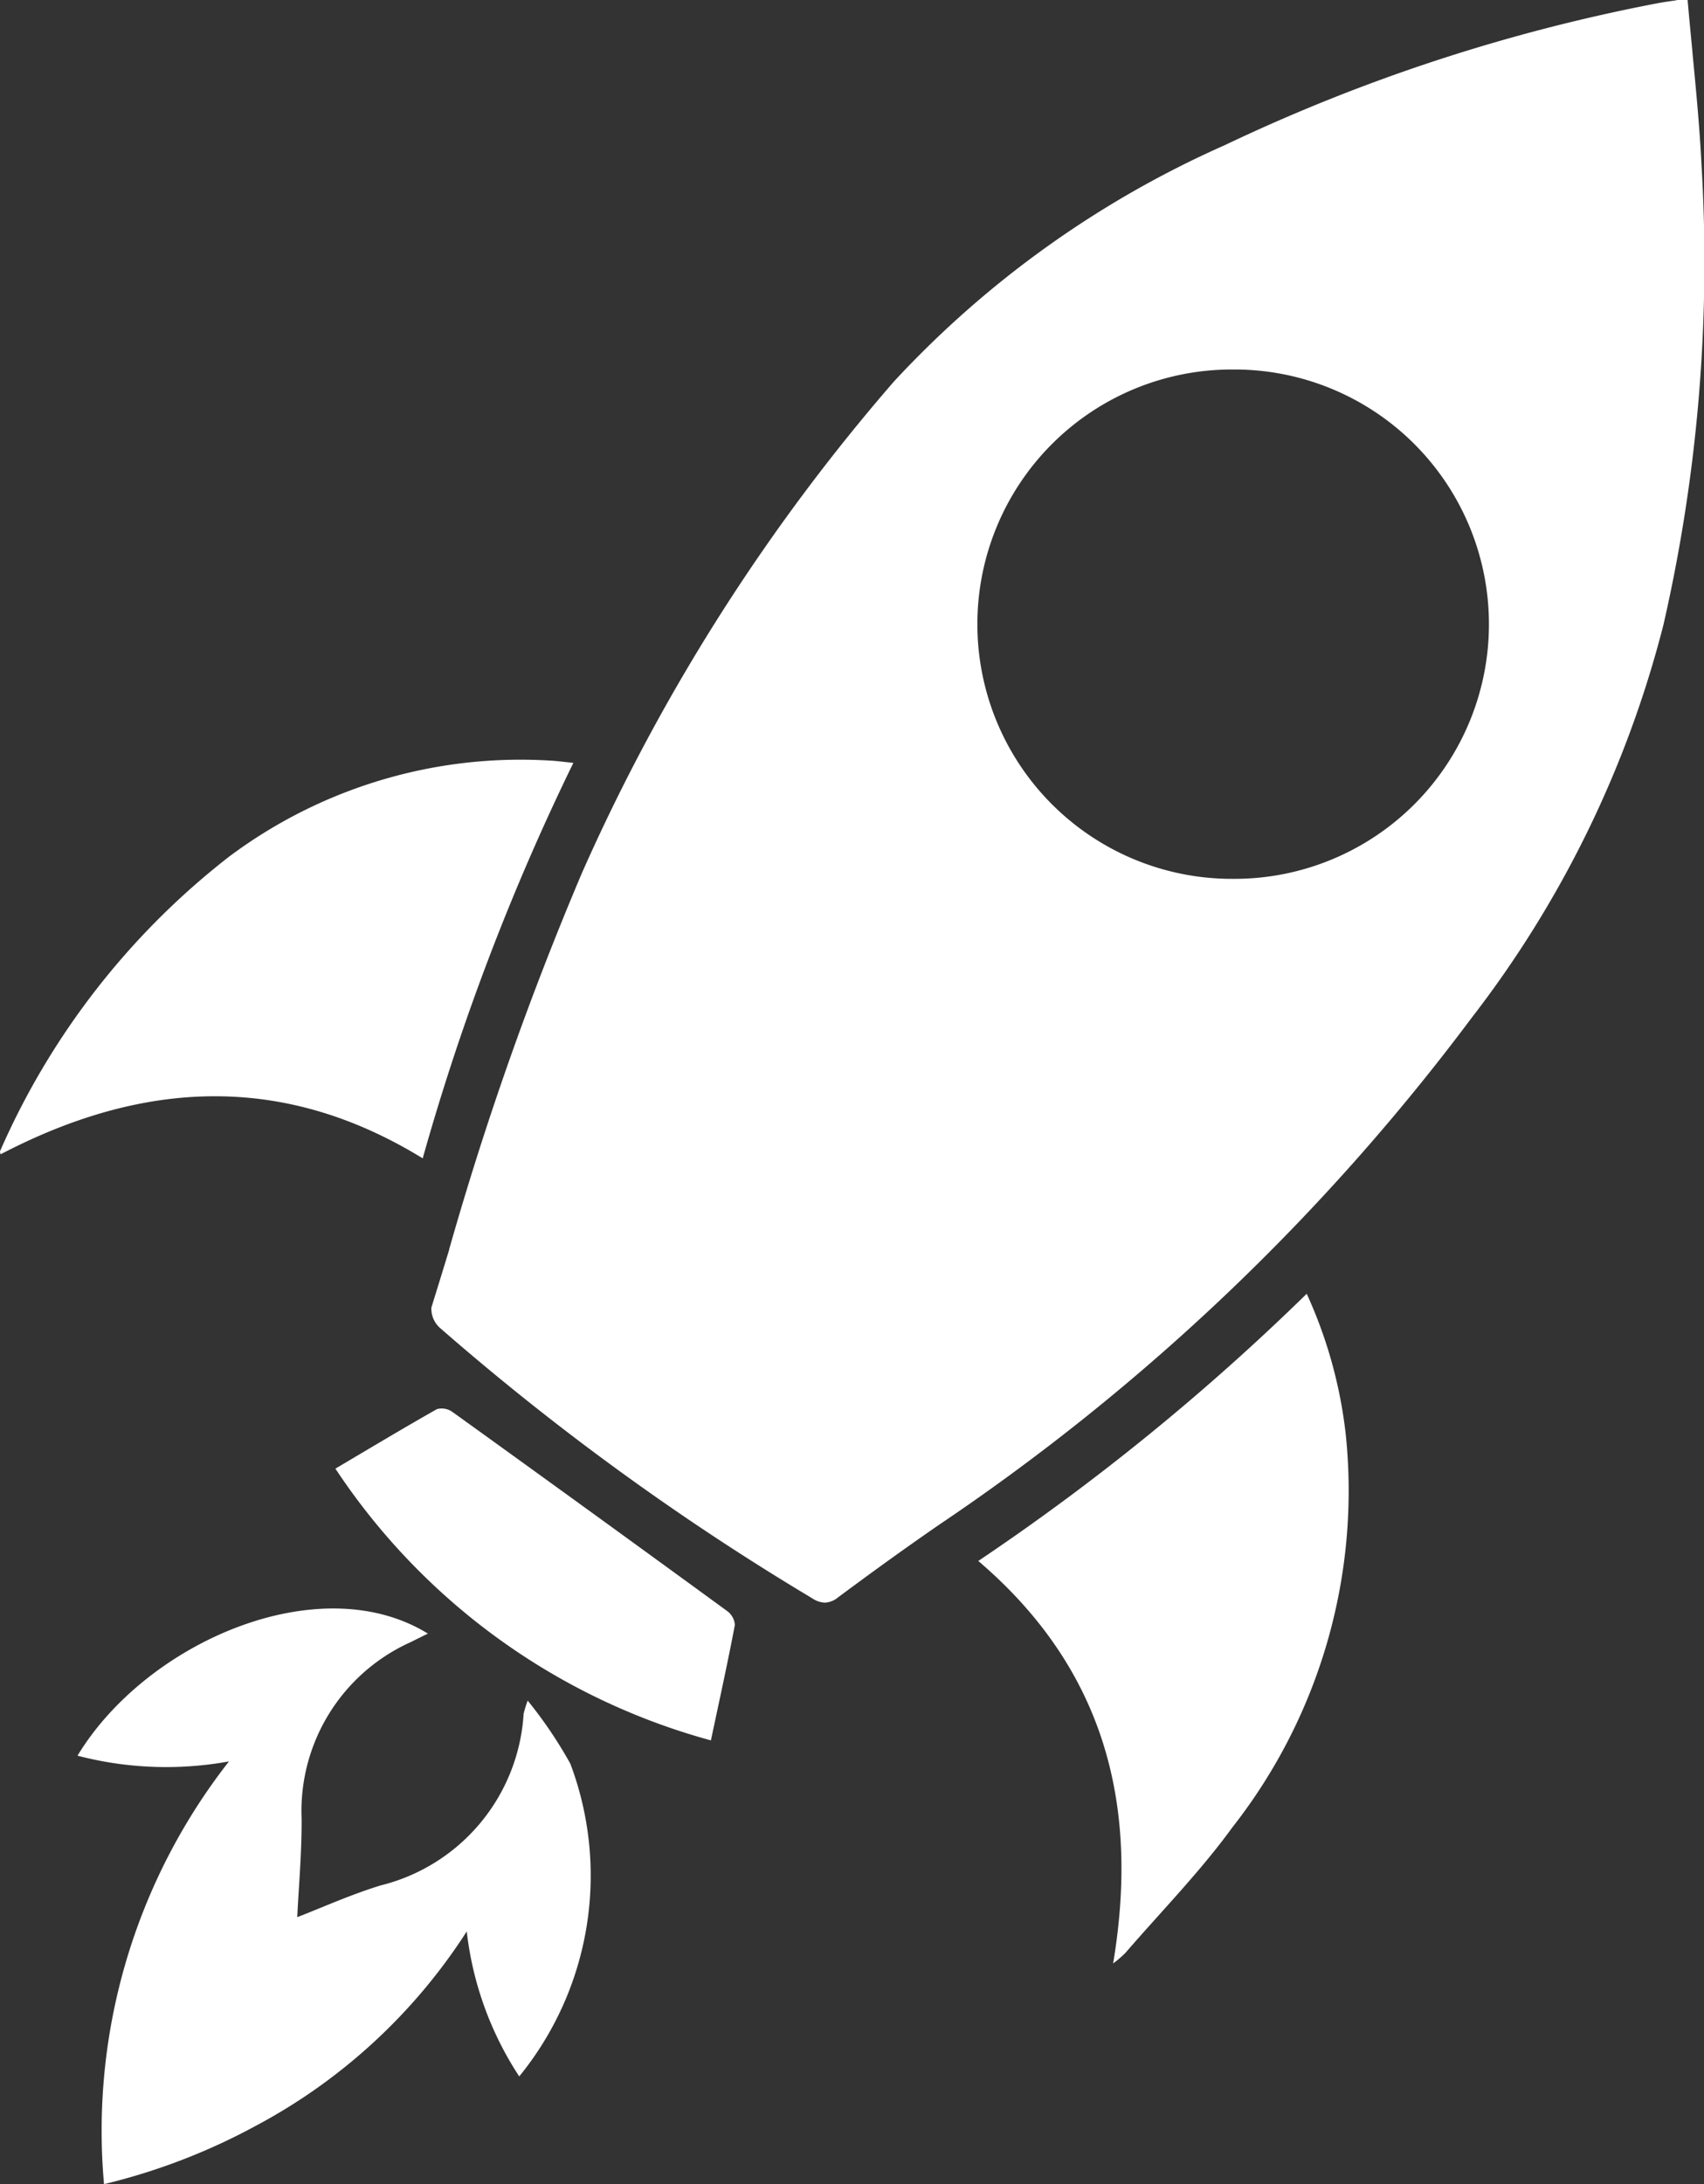 <svg xmlns="http://www.w3.org/2000/svg" xmlns:xlink="http://www.w3.org/1999/xlink" width="45" height="57.636" viewBox="0 0 45 57.636"><rect x="0" y="0" width="45" height="57.636" fill="#333333" stroke="none"/><defs><clipPath id="clip-path"><rect id="Rectangle_1368" data-name="Rectangle 1368" width="45" height="57.636" fill="#fff"></rect></clipPath></defs><g id="Group_2120" data-name="Group 2120" transform="translate(-23.995 2)"><g id="Group_2119" data-name="Group 2119" transform="translate(23.995 -2)" clip-path="url(#clip-path)"><path id="Subtraction_4" data-name="Subtraction 4" d="M10.4,42.295a.632.632,0,0,1-.332-.113A67.954,67.954,0,0,1,.235,35.045a.679.679,0,0,1-.227-.537q.237-.763.471-1.53l0-.011A84.6,84.6,0,0,1,3.988,23.03a51.755,51.755,0,0,1,8.234-12.959,26.561,26.561,0,0,1,8.74-6.24A47.191,47.191,0,0,1,32.392.086c.153-.029.313-.051.454-.071L32.919,0a.408.408,0,0,1,.065,0h.056l.143,0c.04.46.085.924.128,1.372v.015c.094.977.191,1.986.24,2.978a42.907,42.907,0,0,1-1.007,12.128,28.432,28.432,0,0,1-5.063,10.367,57.914,57.914,0,0,1-14.051,13.37c-.816.562-1.691,1.189-2.676,1.921A.592.592,0,0,1,10.4,42.295ZM21.178,9.752h-.03a6.721,6.721,0,0,0,0,13.442h.071a6.721,6.721,0,0,0-.007-13.442Z" transform="translate(11.384 -0.001)" fill="#fff" stroke="rgba(0,0,0,0)" stroke-miterlimit="10" stroke-width="1"></path><path id="Path_1060" data-name="Path 1060" d="M32.832,450a8.783,8.783,0,0,1-1.386-3.826,14.978,14.978,0,0,1-5.579,5.134,16.453,16.453,0,0,1-4,1.535,15.806,15.806,0,0,1,3.3-11.156,9.278,9.278,0,0,1-4-.151c1.81-2.993,6.384-4.987,9.253-3.222-.171.085-.309.151-.445.221a4.885,4.885,0,0,0-2.89,4.662c.006.912-.079,1.825-.115,2.6.641-.247,1.4-.591,2.2-.837a4.978,4.978,0,0,0,3.778-4.529,3.159,3.159,0,0,1,.107-.349,11.478,11.478,0,0,1,1.127,1.666A8.382,8.382,0,0,1,32.832,450" transform="translate(-19.12 -395.203)" fill="#fff"></path><path id="Path_1061" data-name="Path 1061" d="M15.142,206.863A62.092,62.092,0,0,0,11.163,217.3c-3.708-2.276-7.411-2.057-11.148-.106,0-.016-.025-.063-.01-.092a19.98,19.98,0,0,1,6.037-7.758,12.851,12.851,0,0,1,8.5-2.54c.175.009.349.034.6.059" transform="translate(0 -186.731)" fill="#fff"></path><path id="Path_1062" data-name="Path 1062" d="M275.056,352.051a12.156,12.156,0,0,1,1.032,3.721,14.379,14.379,0,0,1-2.992,10.357c-.85,1.171-1.876,2.216-2.825,3.314a2.881,2.881,0,0,1-.327.282c.7-4.171-.215-7.766-3.561-10.622a61.279,61.279,0,0,0,8.674-7.052" transform="translate(-240.548 -317.909)" fill="#fff"></path><path id="Path_1063" data-name="Path 1063" d="M91.321,384.8c.929-.549,1.8-1.072,2.681-1.57a.486.486,0,0,1,.412.074q3.633,2.613,7.249,5.25a.5.5,0,0,1,.209.367c-.189,1-.408,1.987-.633,3.05a17.362,17.362,0,0,1-9.917-7.172" transform="translate(-82.465 -346.042)" fill="#fff"></path></g></g></svg>